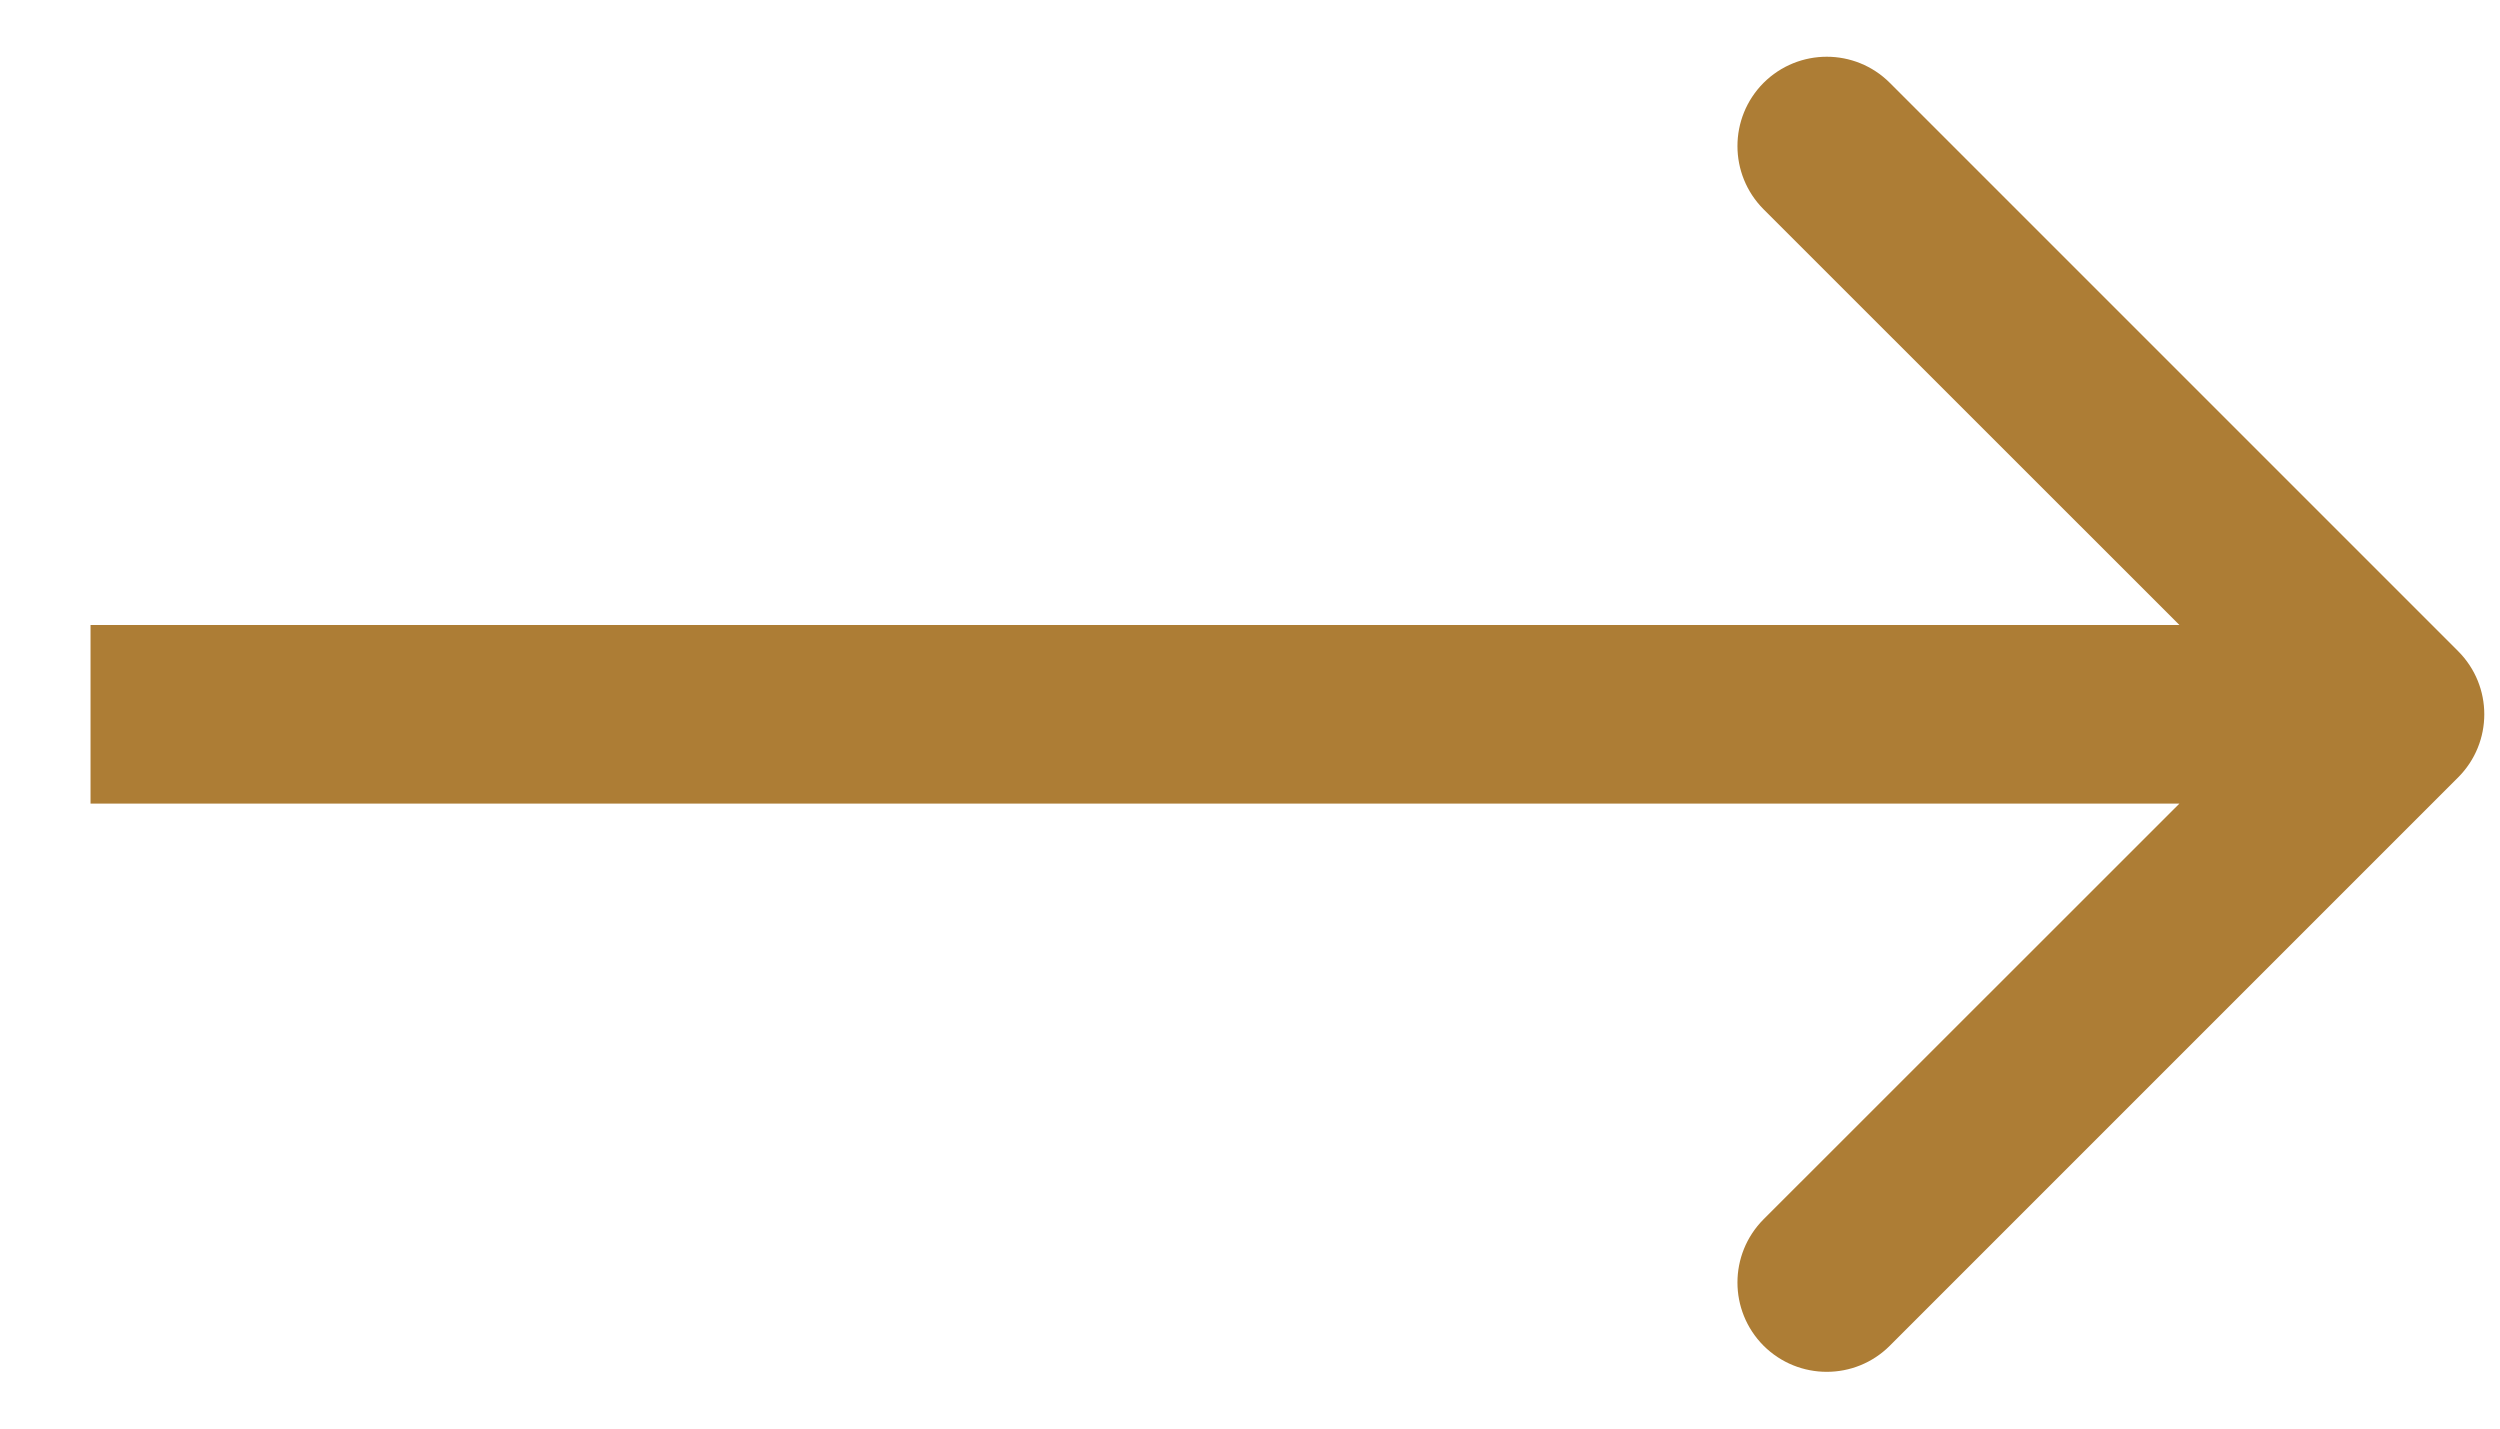 <svg xmlns="http://www.w3.org/2000/svg" fill="none" viewBox="0 0 14 8" height="8" width="14">
<path fill="#AD7D35" d="M13.765 4.354C13.961 4.158 13.961 3.842 13.765 3.646L10.583 0.464C10.388 0.269 10.072 0.269 9.876 0.464C9.681 0.66 9.681 0.976 9.876 1.172L12.705 4L9.876 6.828C9.681 7.024 9.681 7.34 9.876 7.536C10.072 7.731 10.388 7.731 10.583 7.536L13.765 4.354ZM0.507 4V4.5H13.412V4V3.5H0.507V4Z"></path>
</svg>
